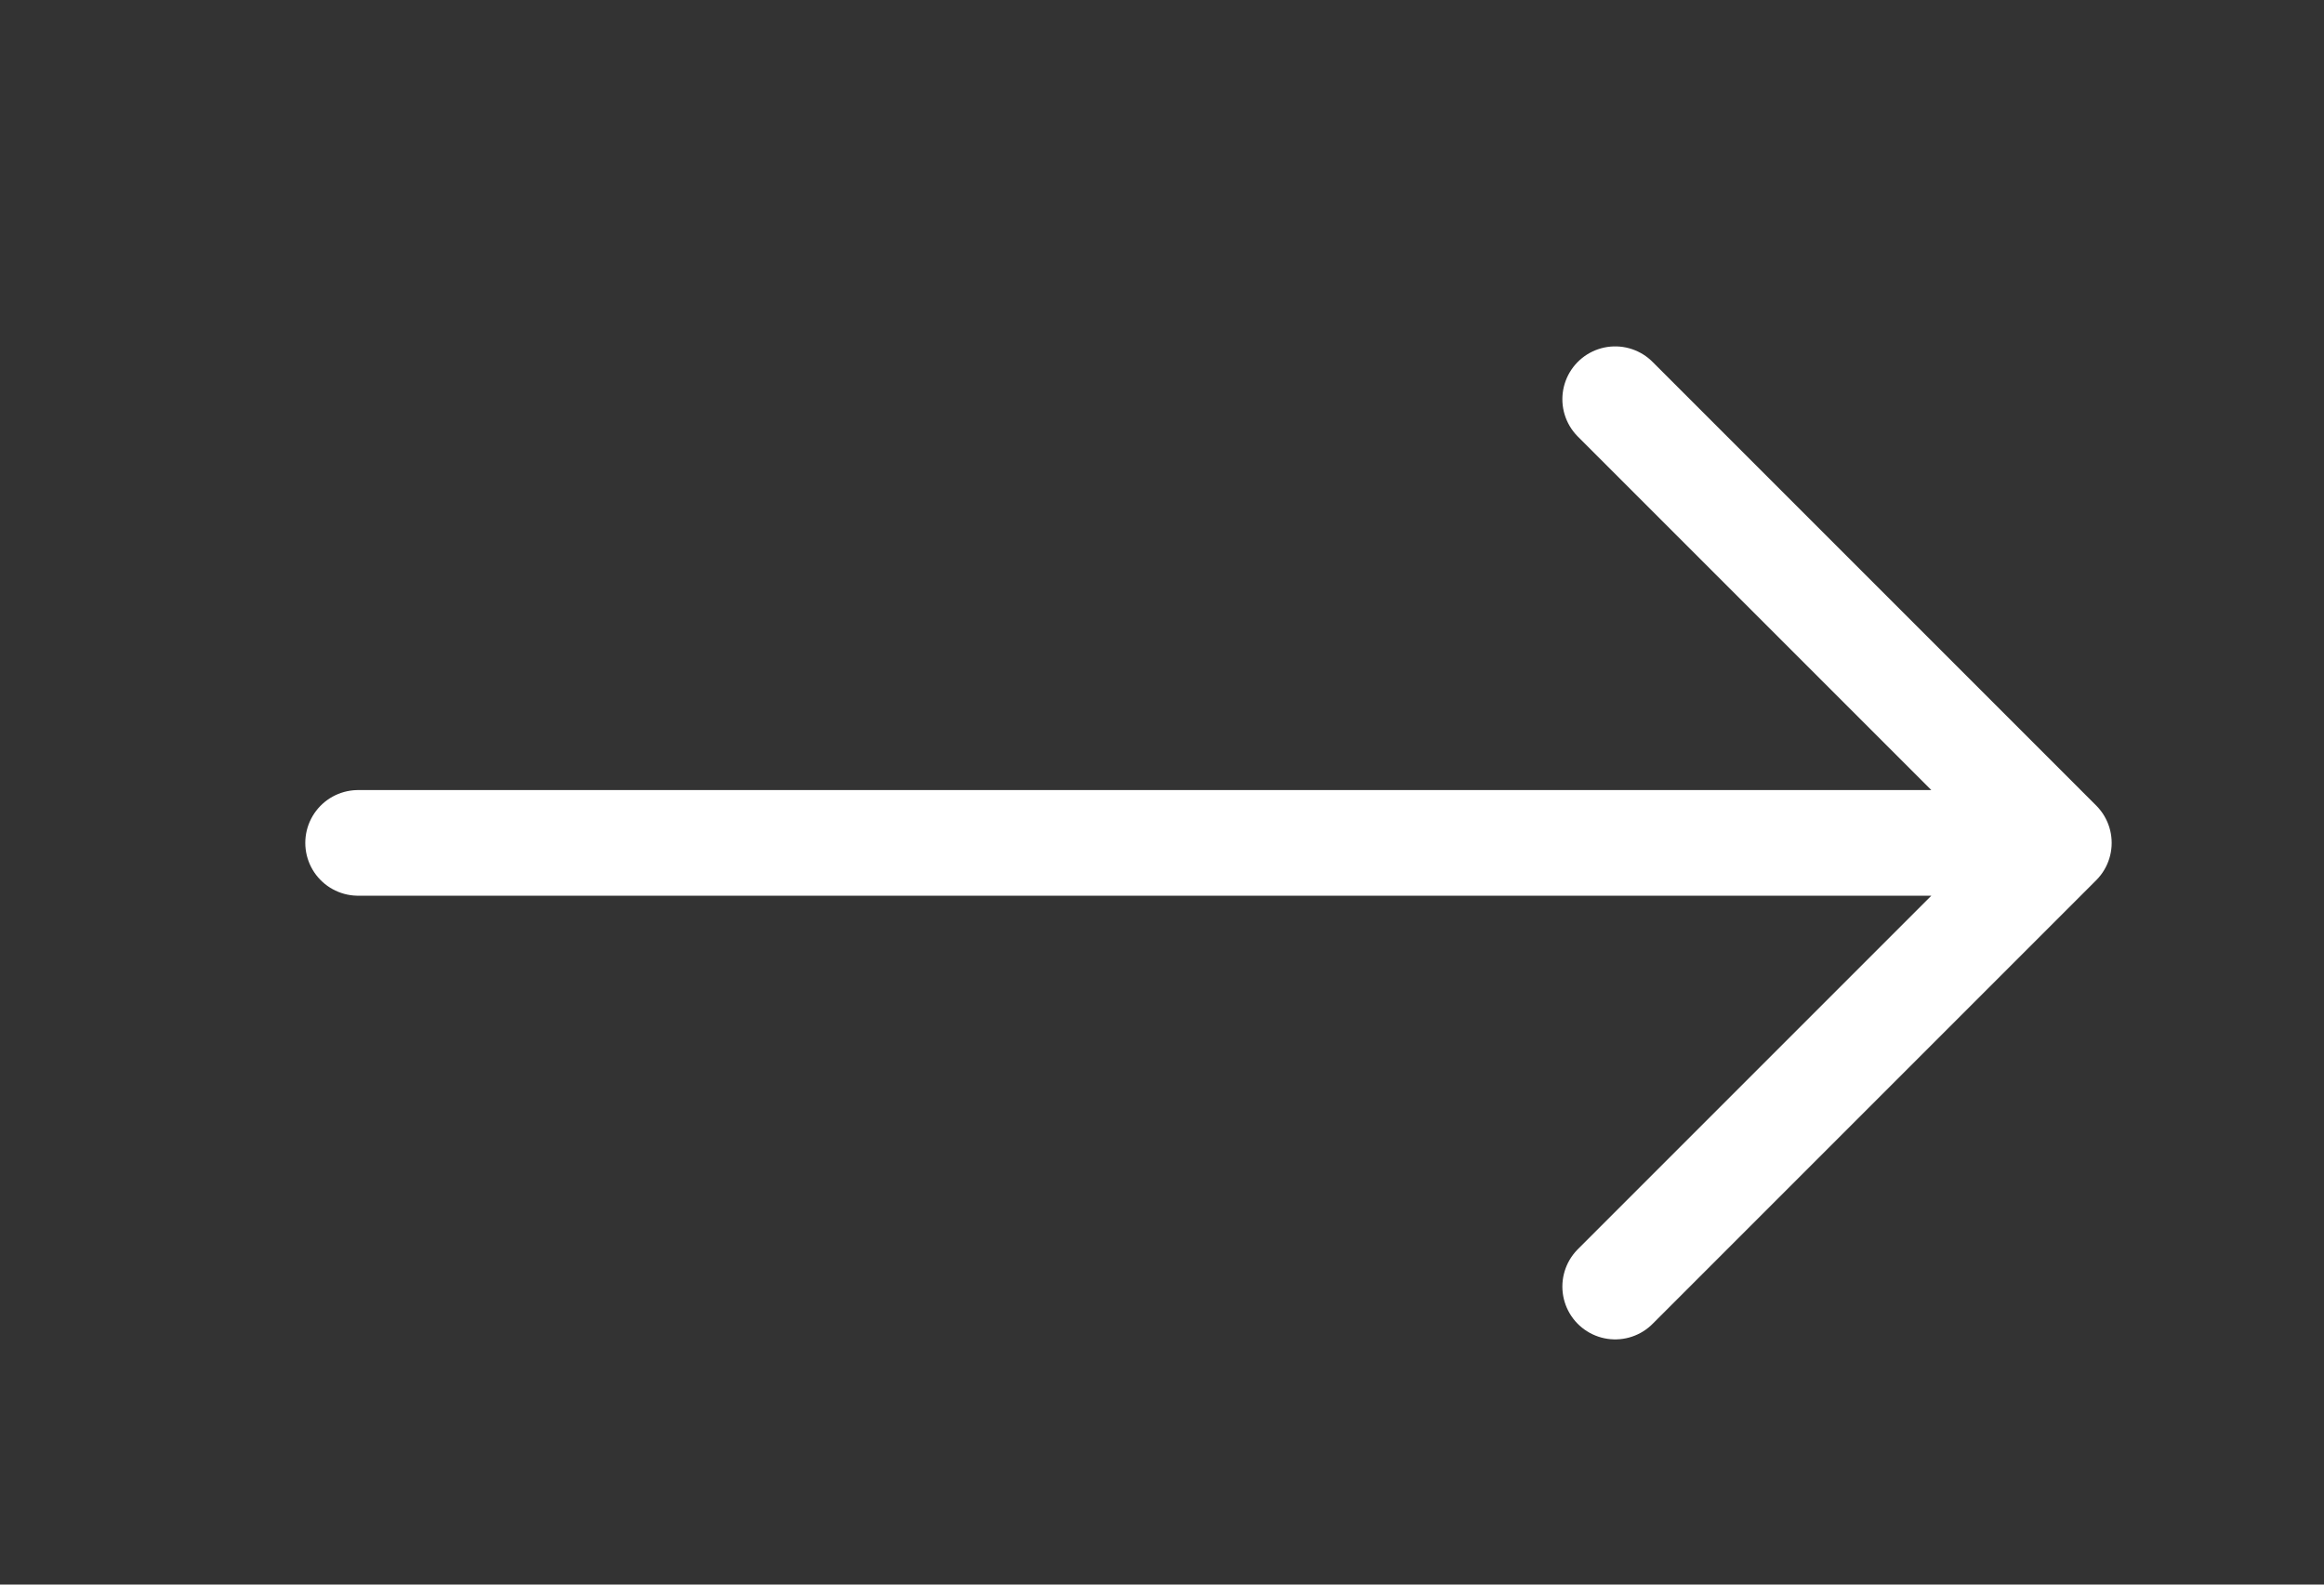 <svg width="22" height="15" viewBox="0 0 22 15" fill="none" xmlns="http://www.w3.org/2000/svg">
<rect x="0" y="0" width="22" height="15" fill="#333333" stroke="none"/>
<g clip-path="url(#clip0_258_16518)">
<g clip-path="url(#clip1_258_16518)">
<path d="M3.39 7.979H19.49H3.39ZM19.49 7.979L15.29 3.779L19.49 7.979ZM19.49 7.979L15.29 12.179L19.49 7.979Z" fill="white"/>
<path d="M3.39 7.979H19.49M19.49 7.979L15.29 3.779M19.49 7.979L15.29 12.179" stroke="white" stroke-linecap="round" stroke-linejoin="round"/>
</g>
</g>
<defs>
<clipPath id="clip0_258_16518">
<rect width="21" height="14" fill="white" transform="translate(0.59 0.63)"/>
</clipPath>
<clipPath id="clip1_258_16518">
<rect width="21" height="14" fill="white" transform="translate(0.59 0.63)"/>
</clipPath>
</defs>
</svg>
